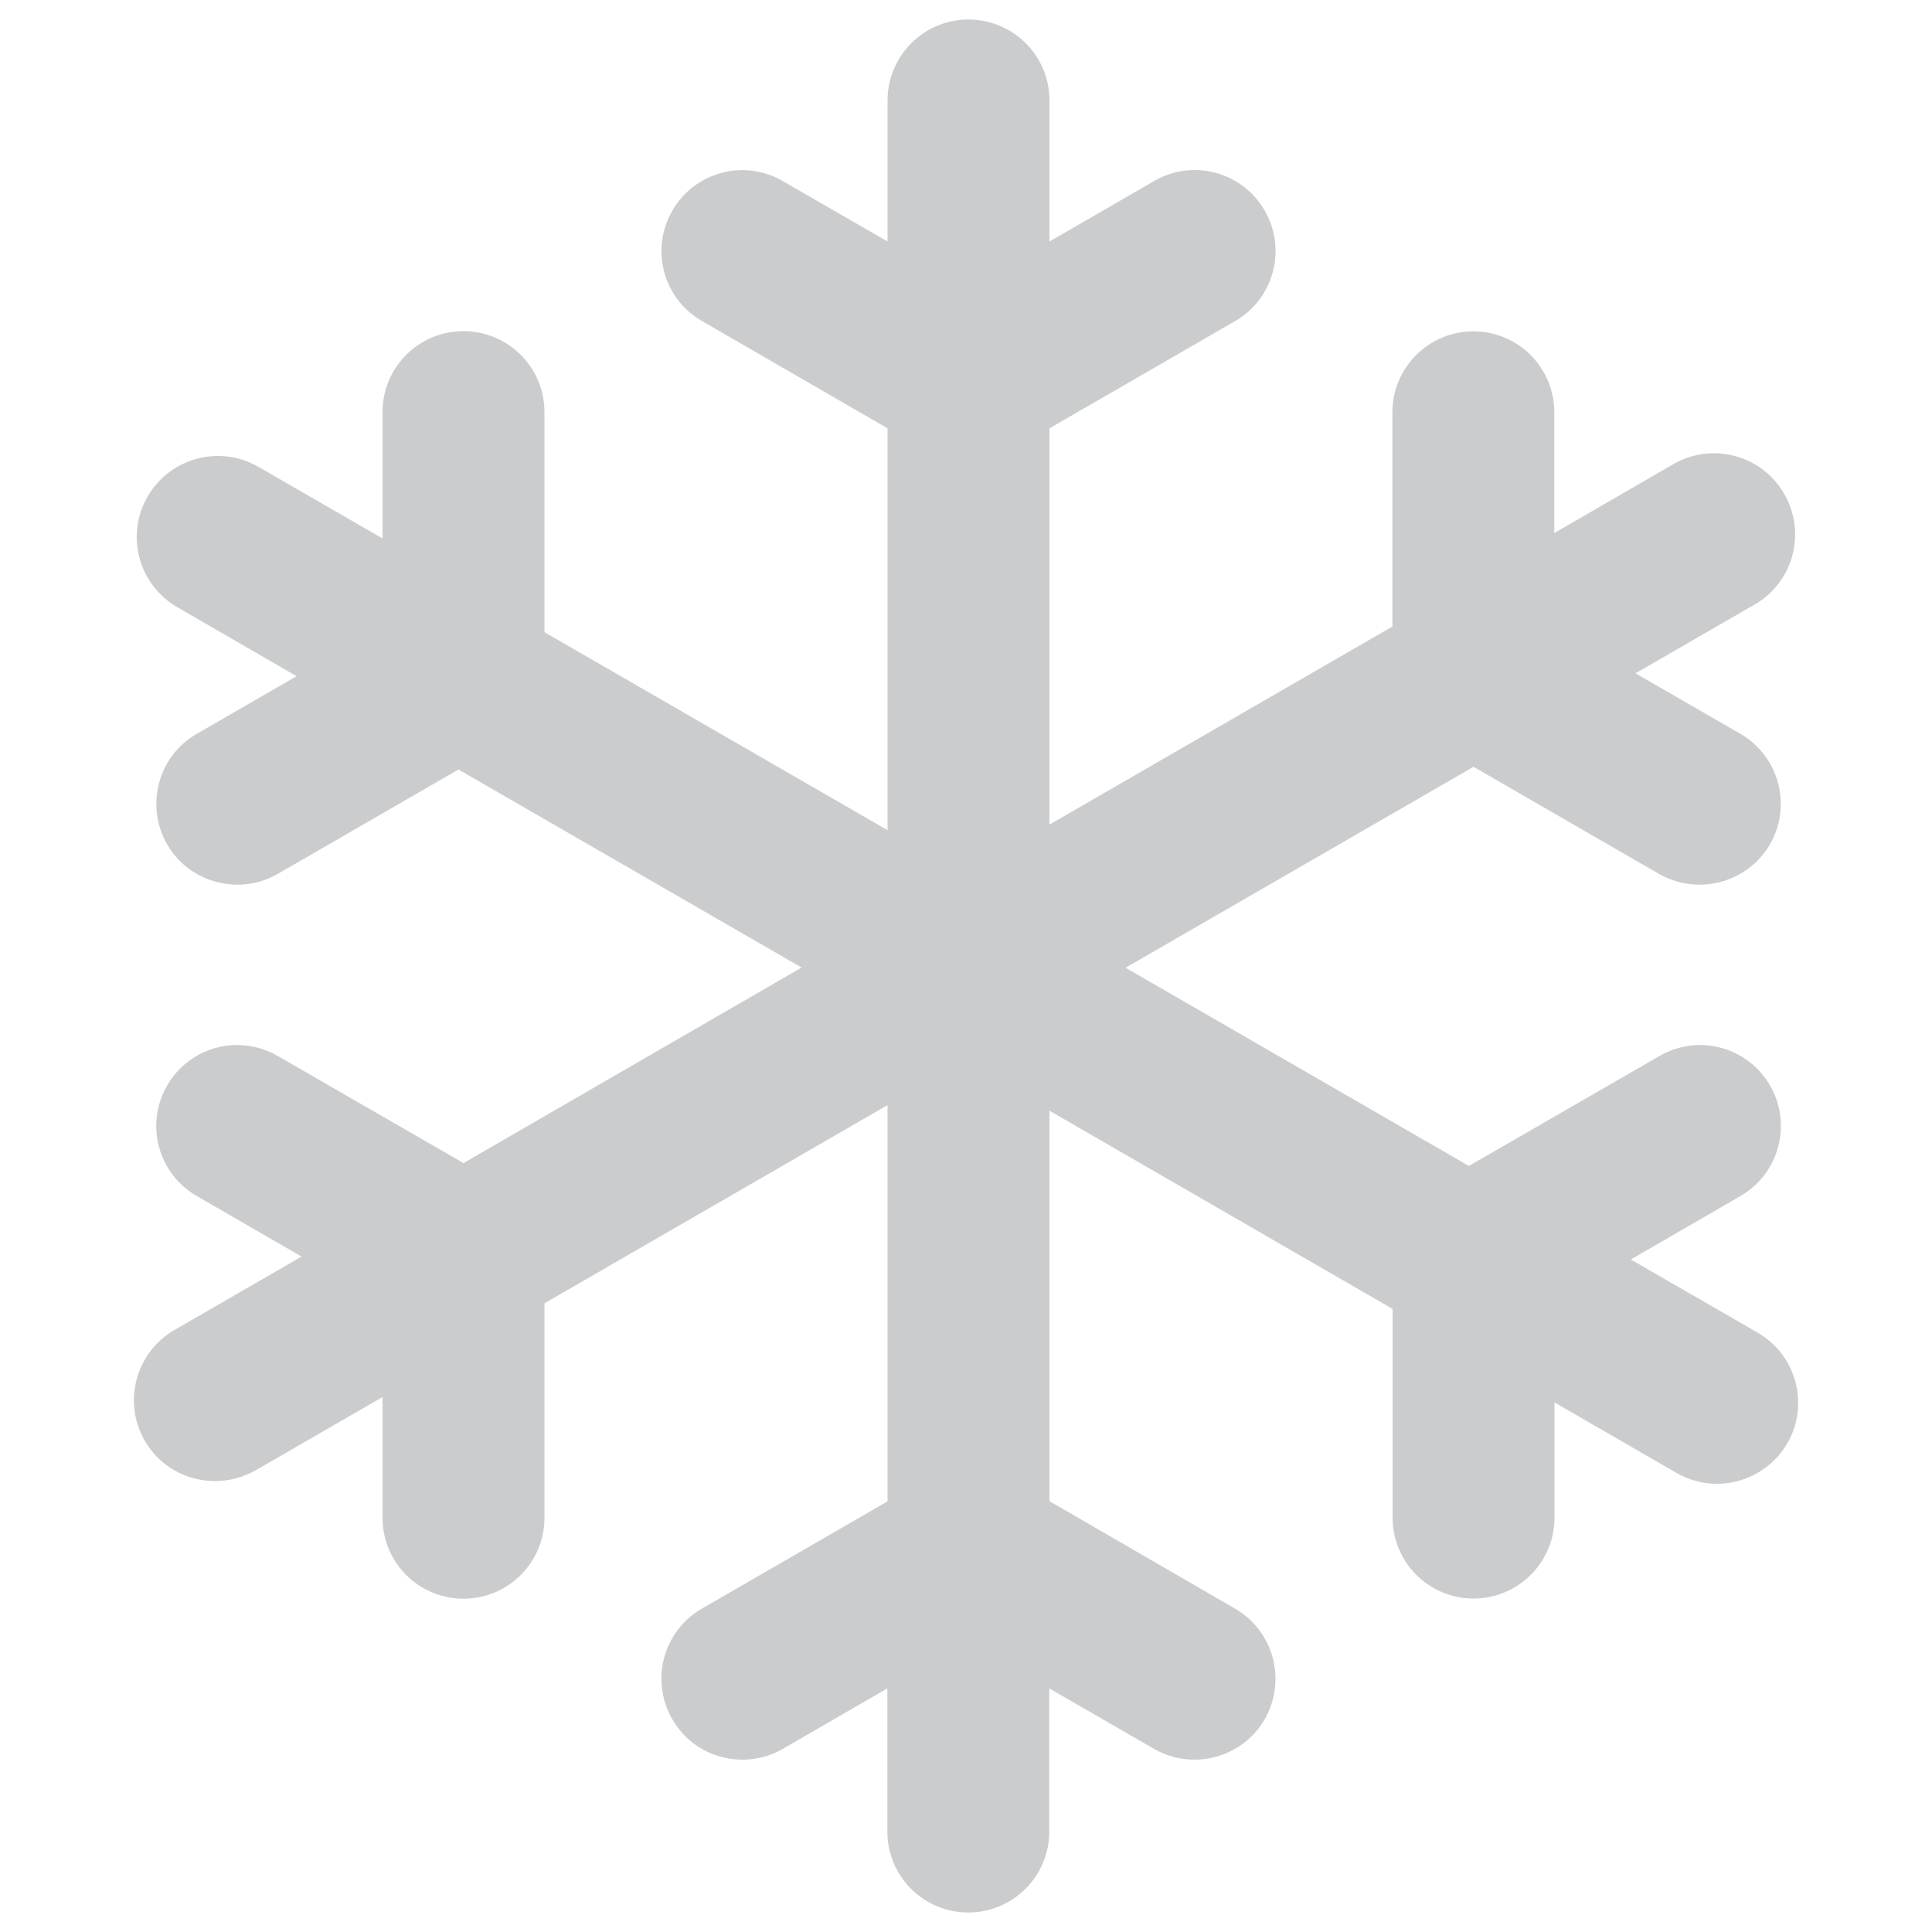 <?xml version="1.0" encoding="utf-8"?>
<!DOCTYPE svg PUBLIC "-//W3C//DTD SVG 1.1//EN" "http://www.w3.org/Graphics/SVG/1.1/DTD/svg11.dtd">
<svg version="1.1" xmlns="http://www.w3.org/2000/svg" xmlns:xlink="http://www.w3.org/1999/xlink" x="0px" y="0px" viewBox="0 0 1000 1000" enable-background="new 0 0 1000 1000" xml:space="preserve">
<g><path d="M909.8,689.8l-65.7-37.9l56.7-32.8c20.1-11.6,26.9-37.2,15.4-57.2c-11.6-20.1-37.2-27-57.3-15.3l-98.6,56.9L582.6,500.9l180.1-104l96.1,55.5c6.6,3.7,13.8,5.5,20.9,5.5c14.5,0,28.6-7.5,36.4-20.8c11.6-20.1,4.7-45.7-15.3-57.3l-54.3-31.3l61.7-35.6c20.1-11.6,26.9-37.2,15.3-57.3c-11.6-20.1-37.3-26.9-57.3-15.4l-61.7,35.7l0-62.5c0-23.2-18.8-41.9-41.9-41.9c0,0,0,0,0,0c-23.1,0-41.9,18.8-41.9,41.9v110.9L543.2,426.8V221.7l96.1-55.5c20-11.6,26.9-37.2,15.3-57.2c-11.6-20.1-37.2-27-57.2-15.3L543.2,125v-73c0-23.2-18.8-41.9-41.9-41.9c-23.2,0-41.9,18.8-41.9,41.9v73l-54.1-31.2C385.1,82,359.6,89,348,109c-11.6,20.1-4.7,45.7,15.4,57.2l96,55.5v208L281.8,327.2V213.3c0-23.2-18.8-41.9-41.9-41.9c-23.2,0-41.9,18.7-41.9,41.9v65.4l-64.3-37.1C113.5,230,88,237,76.4,257c-11.6,20.1-4.7,45.7,15.4,57.3l61.7,35.7l-51.6,29.8c-20.1,11.5-26.9,37.2-15.4,57.2c7.7,13.5,21.9,20.9,36.4,20.9c7.1,0,14.3-1.8,20.9-5.6l93.5-54l177.6,102.5L239.9,602l-96.1-55.4c-20.1-11.7-45.8-4.8-57.3,15.3c-11.6,20.1-4.7,45.6,15.4,57.2l54.2,31.3l-65.8,38c-20.1,11.6-26.9,37.3-15.4,57.3c7.8,13.5,21.9,20.9,36.4,20.9c7.1,0,14.3-1.8,20.9-5.5l65.8-38v62.5c0,23.2,18.8,41.9,41.9,41.9c23.1,0,41.9-18.7,41.9-41.9v-111L459.4,572v205.1l-96.1,55.5c-20.1,11.6-26.9,37.3-15.3,57.3c7.7,13.5,21.8,20.9,36.3,20.9c7.1,0,14.3-1.8,20.9-5.6l54.1-31.3v74.1c0,23.2,18.7,41.9,41.9,41.9c23.1,0,41.9-18.8,41.9-41.9v-74.1l54.2,31.3c20,11.5,45.7,4.7,57.3-15.3c11.5-20.1,4.7-45.7-15.4-57.3L543.2,777V574.9l177.6,102.6l0,108c0,23.2,18.8,41.9,41.9,41.9c0,0,0,0,0,0c23.1,0,41.9-18.7,41.9-41.9v-59.6l63.2,36.5c6.6,3.8,13.8,5.6,20.9,5.6c14.5,0,28.6-7.6,36.4-20.9C936.7,727,929.8,701.4,909.8,689.8z" fill="#cbccce"/></g>
</svg>